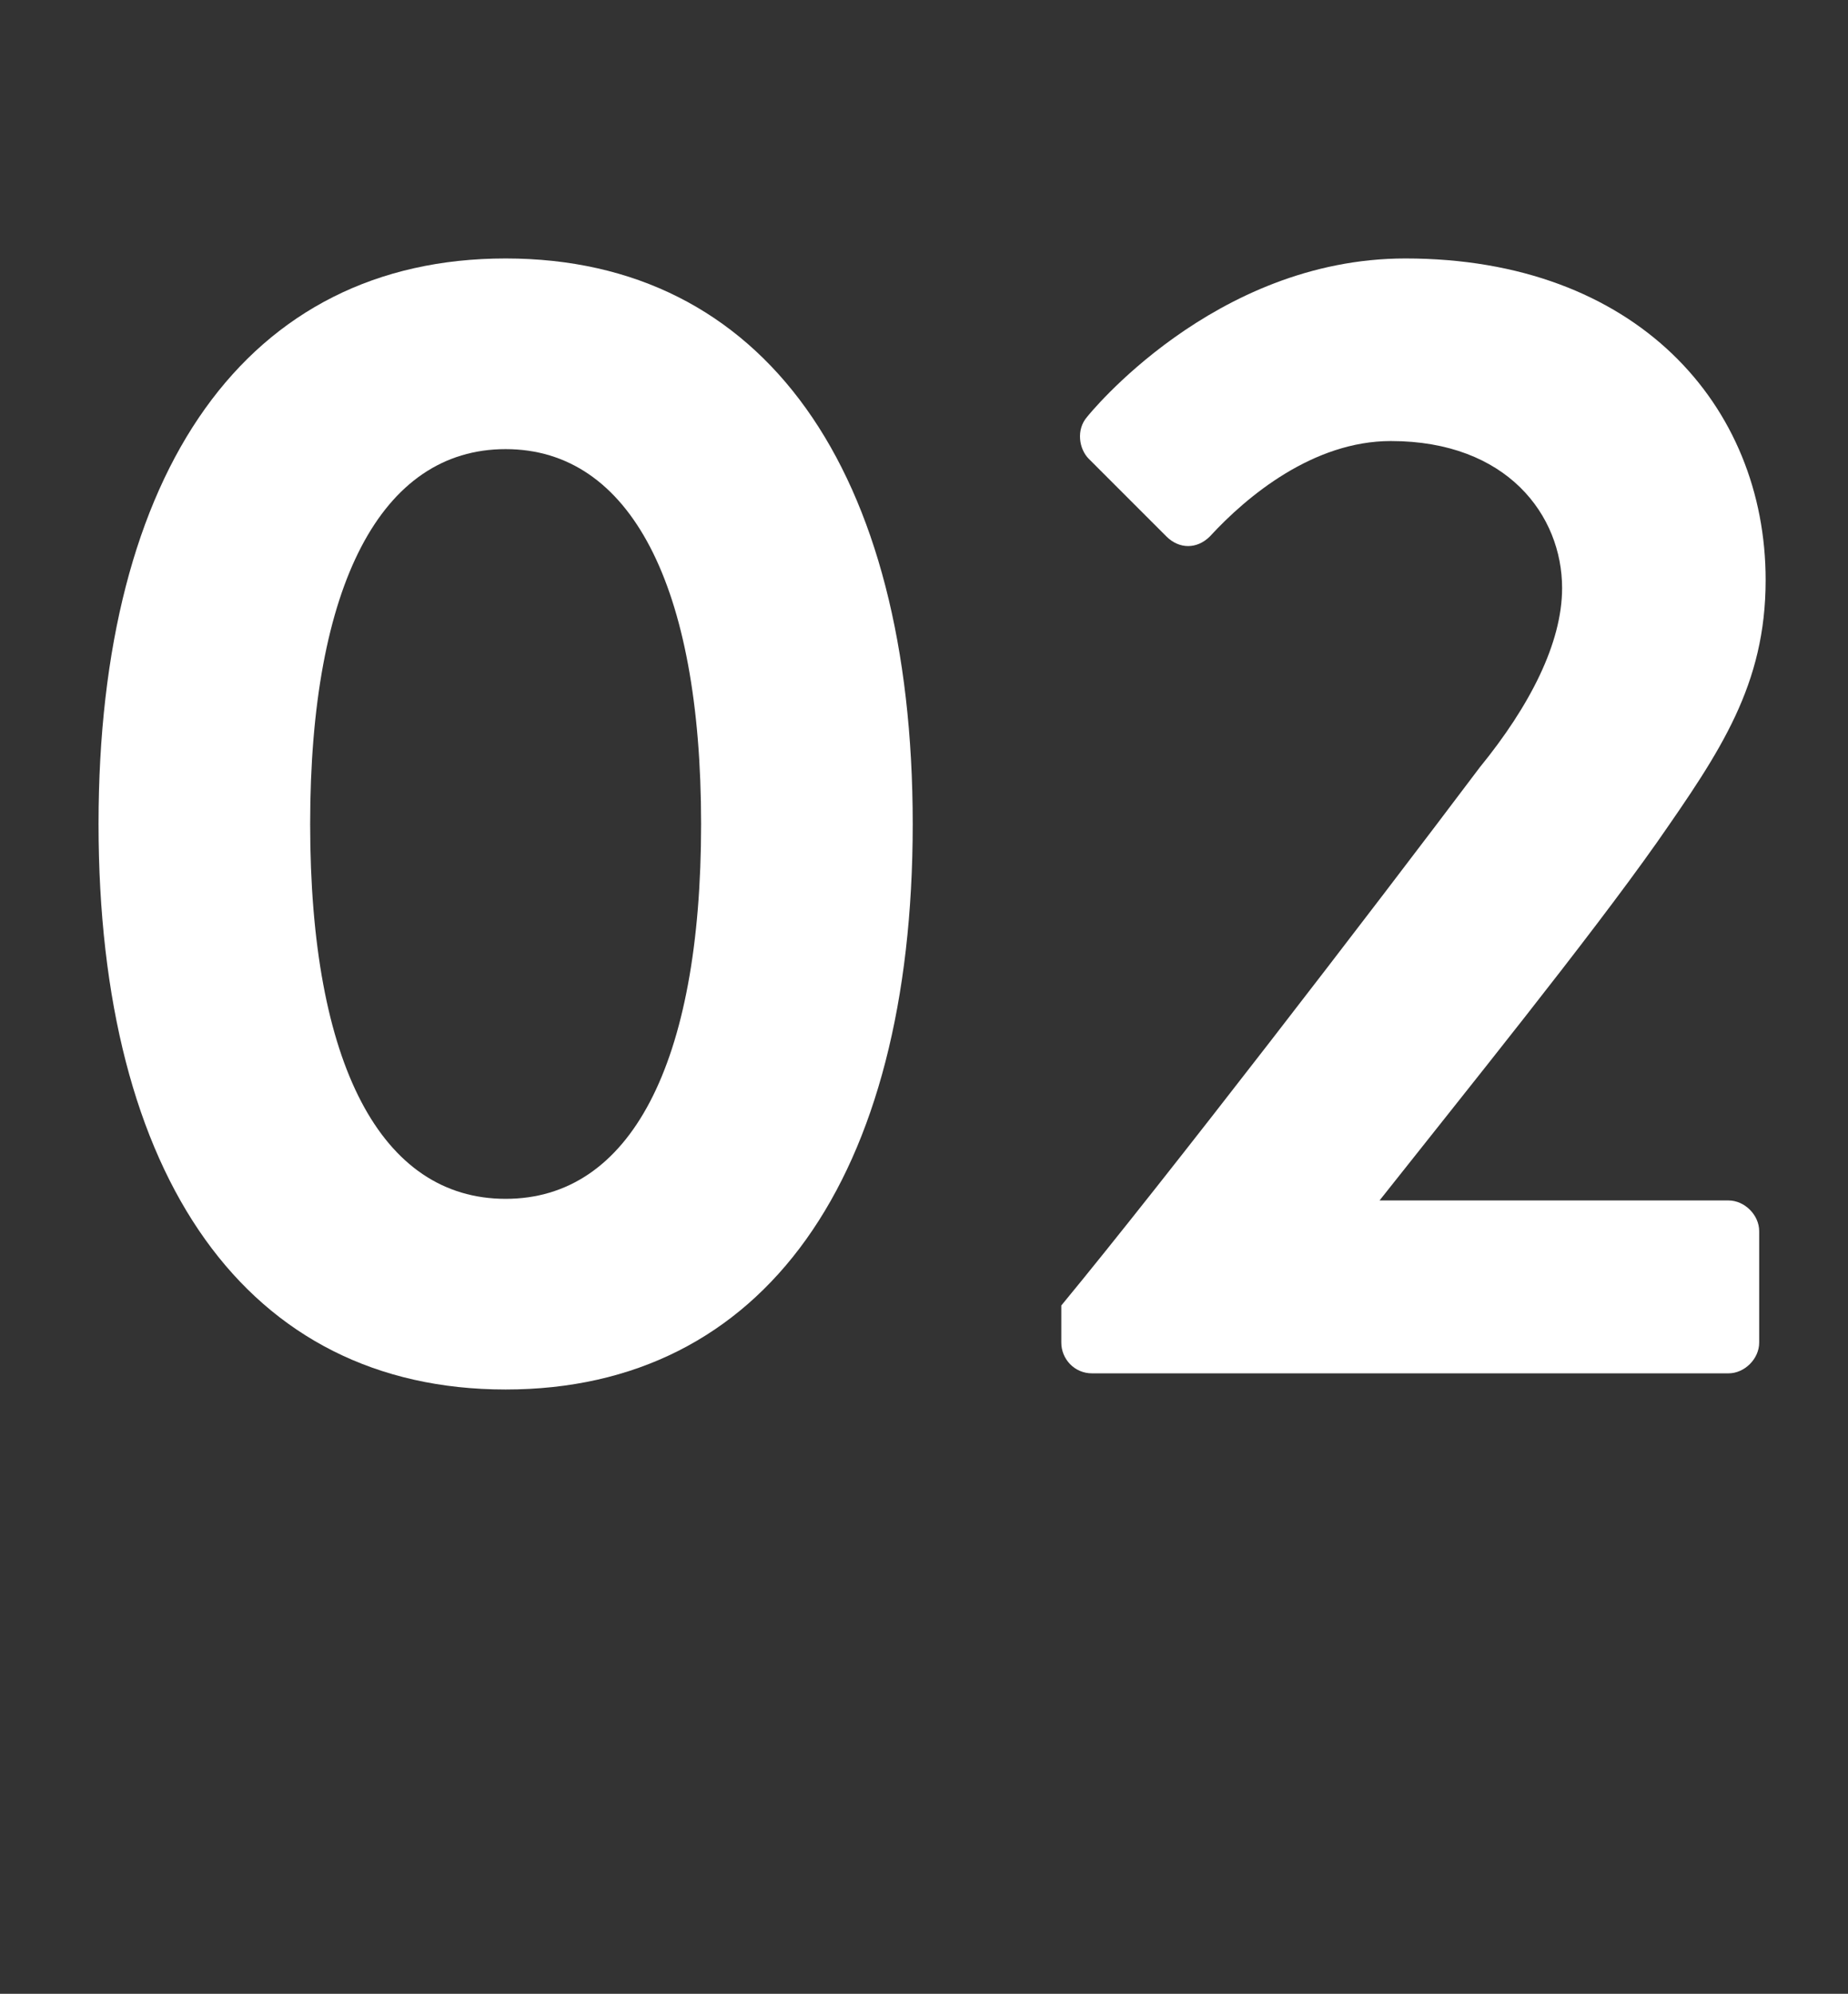<?xml version="1.0" encoding="UTF-8"?><svg xmlns="http://www.w3.org/2000/svg" viewBox="0 0 190.281 205.253"><rect x="0" y="0" width="190.281" height="205.253" fill="#333333" stroke="none"/><g id="a"/><g id="b"><g id="c"><g><path d="M10.146,84.826c0-36.428,15.303-58.218,41.916-58.218s41.917,21.79,41.917,58.218-15.303,58.218-41.917,58.218S10.146,121.254,10.146,84.826Zm62.043,0c0-24.617-7.319-38.59-20.127-38.59s-20.126,13.973-20.126,38.59c0,24.784,7.319,38.59,20.126,38.59s20.127-13.806,20.127-38.59Z" fill="#fff"/><path d="M109.279,134.395c10.979-13.307,31.937-40.586,43.081-55.39,5.157-6.321,8.483-12.809,8.483-18.464,0-7.484-5.656-15.137-17.632-15.137-7.984,0-14.804,5.656-18.629,9.814-1.331,1.33-3.161,1.33-4.491,0l-7.984-7.984c-.998-.998-1.331-2.994-.167-4.324,0,0,12.974-16.302,32.768-16.302,23.786,0,37.093,15.137,37.093,33.102,0,10.812-4.657,17.631-11.145,26.946-7.152,10.146-19.794,25.782-28.609,36.927h35.928c1.664,0,3.161,1.497,3.161,3.16v11.478c0,1.663-1.497,3.16-3.161,3.16H112.439c-1.83,0-3.161-1.497-3.161-3.16v-3.826Z" fill="#fff"/></g></g></g></svg>